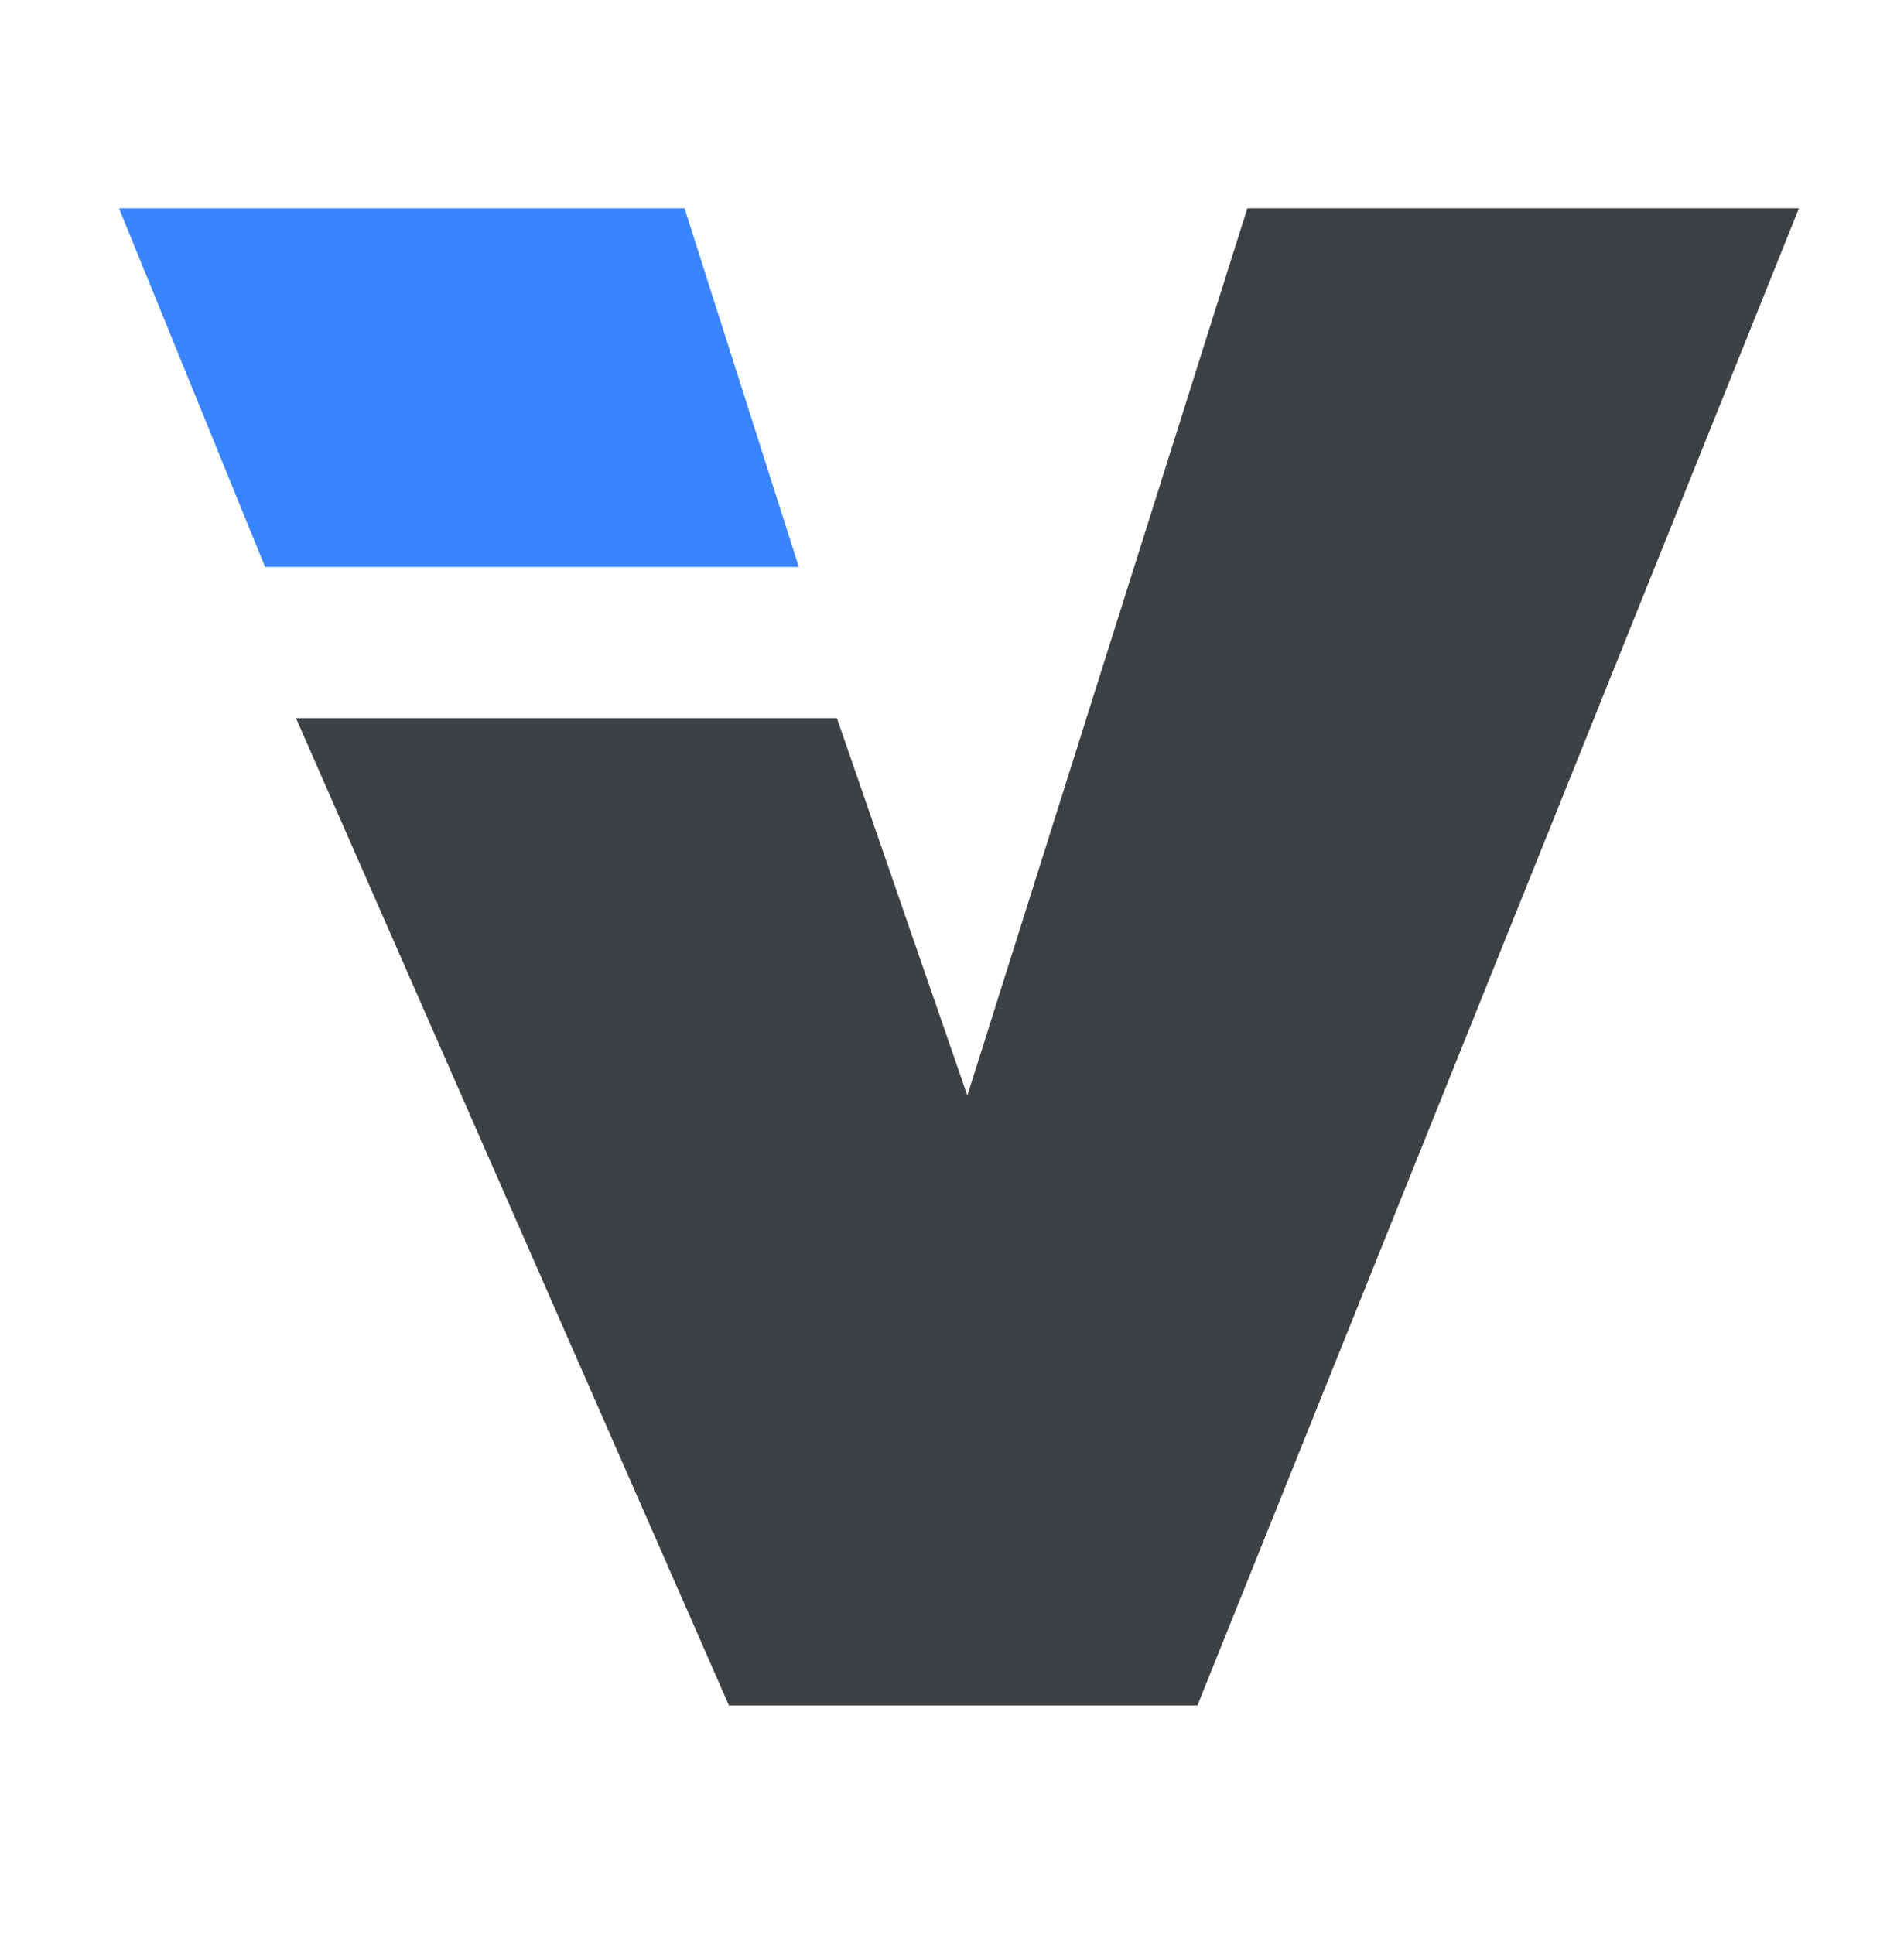 <?xml version="1.0" encoding="UTF-8"?> <svg xmlns="http://www.w3.org/2000/svg" width="64" height="65" viewBox="0 0 64 65" fill="none"><g id="64x64"><g id="Group 2"><path id="valid" d="M8.911 19.055L4 7H23.009L26.851 19.055H8.911Z" fill="#3A85FF"></path><path id="valid_2" d="M41.927 7H60.47L50.36 32.159L40.25 57.317H24.503L9.949 24.136H28.131L32.516 36.818L41.927 7Z" fill="#3E4143"></path></g></g></svg> 
